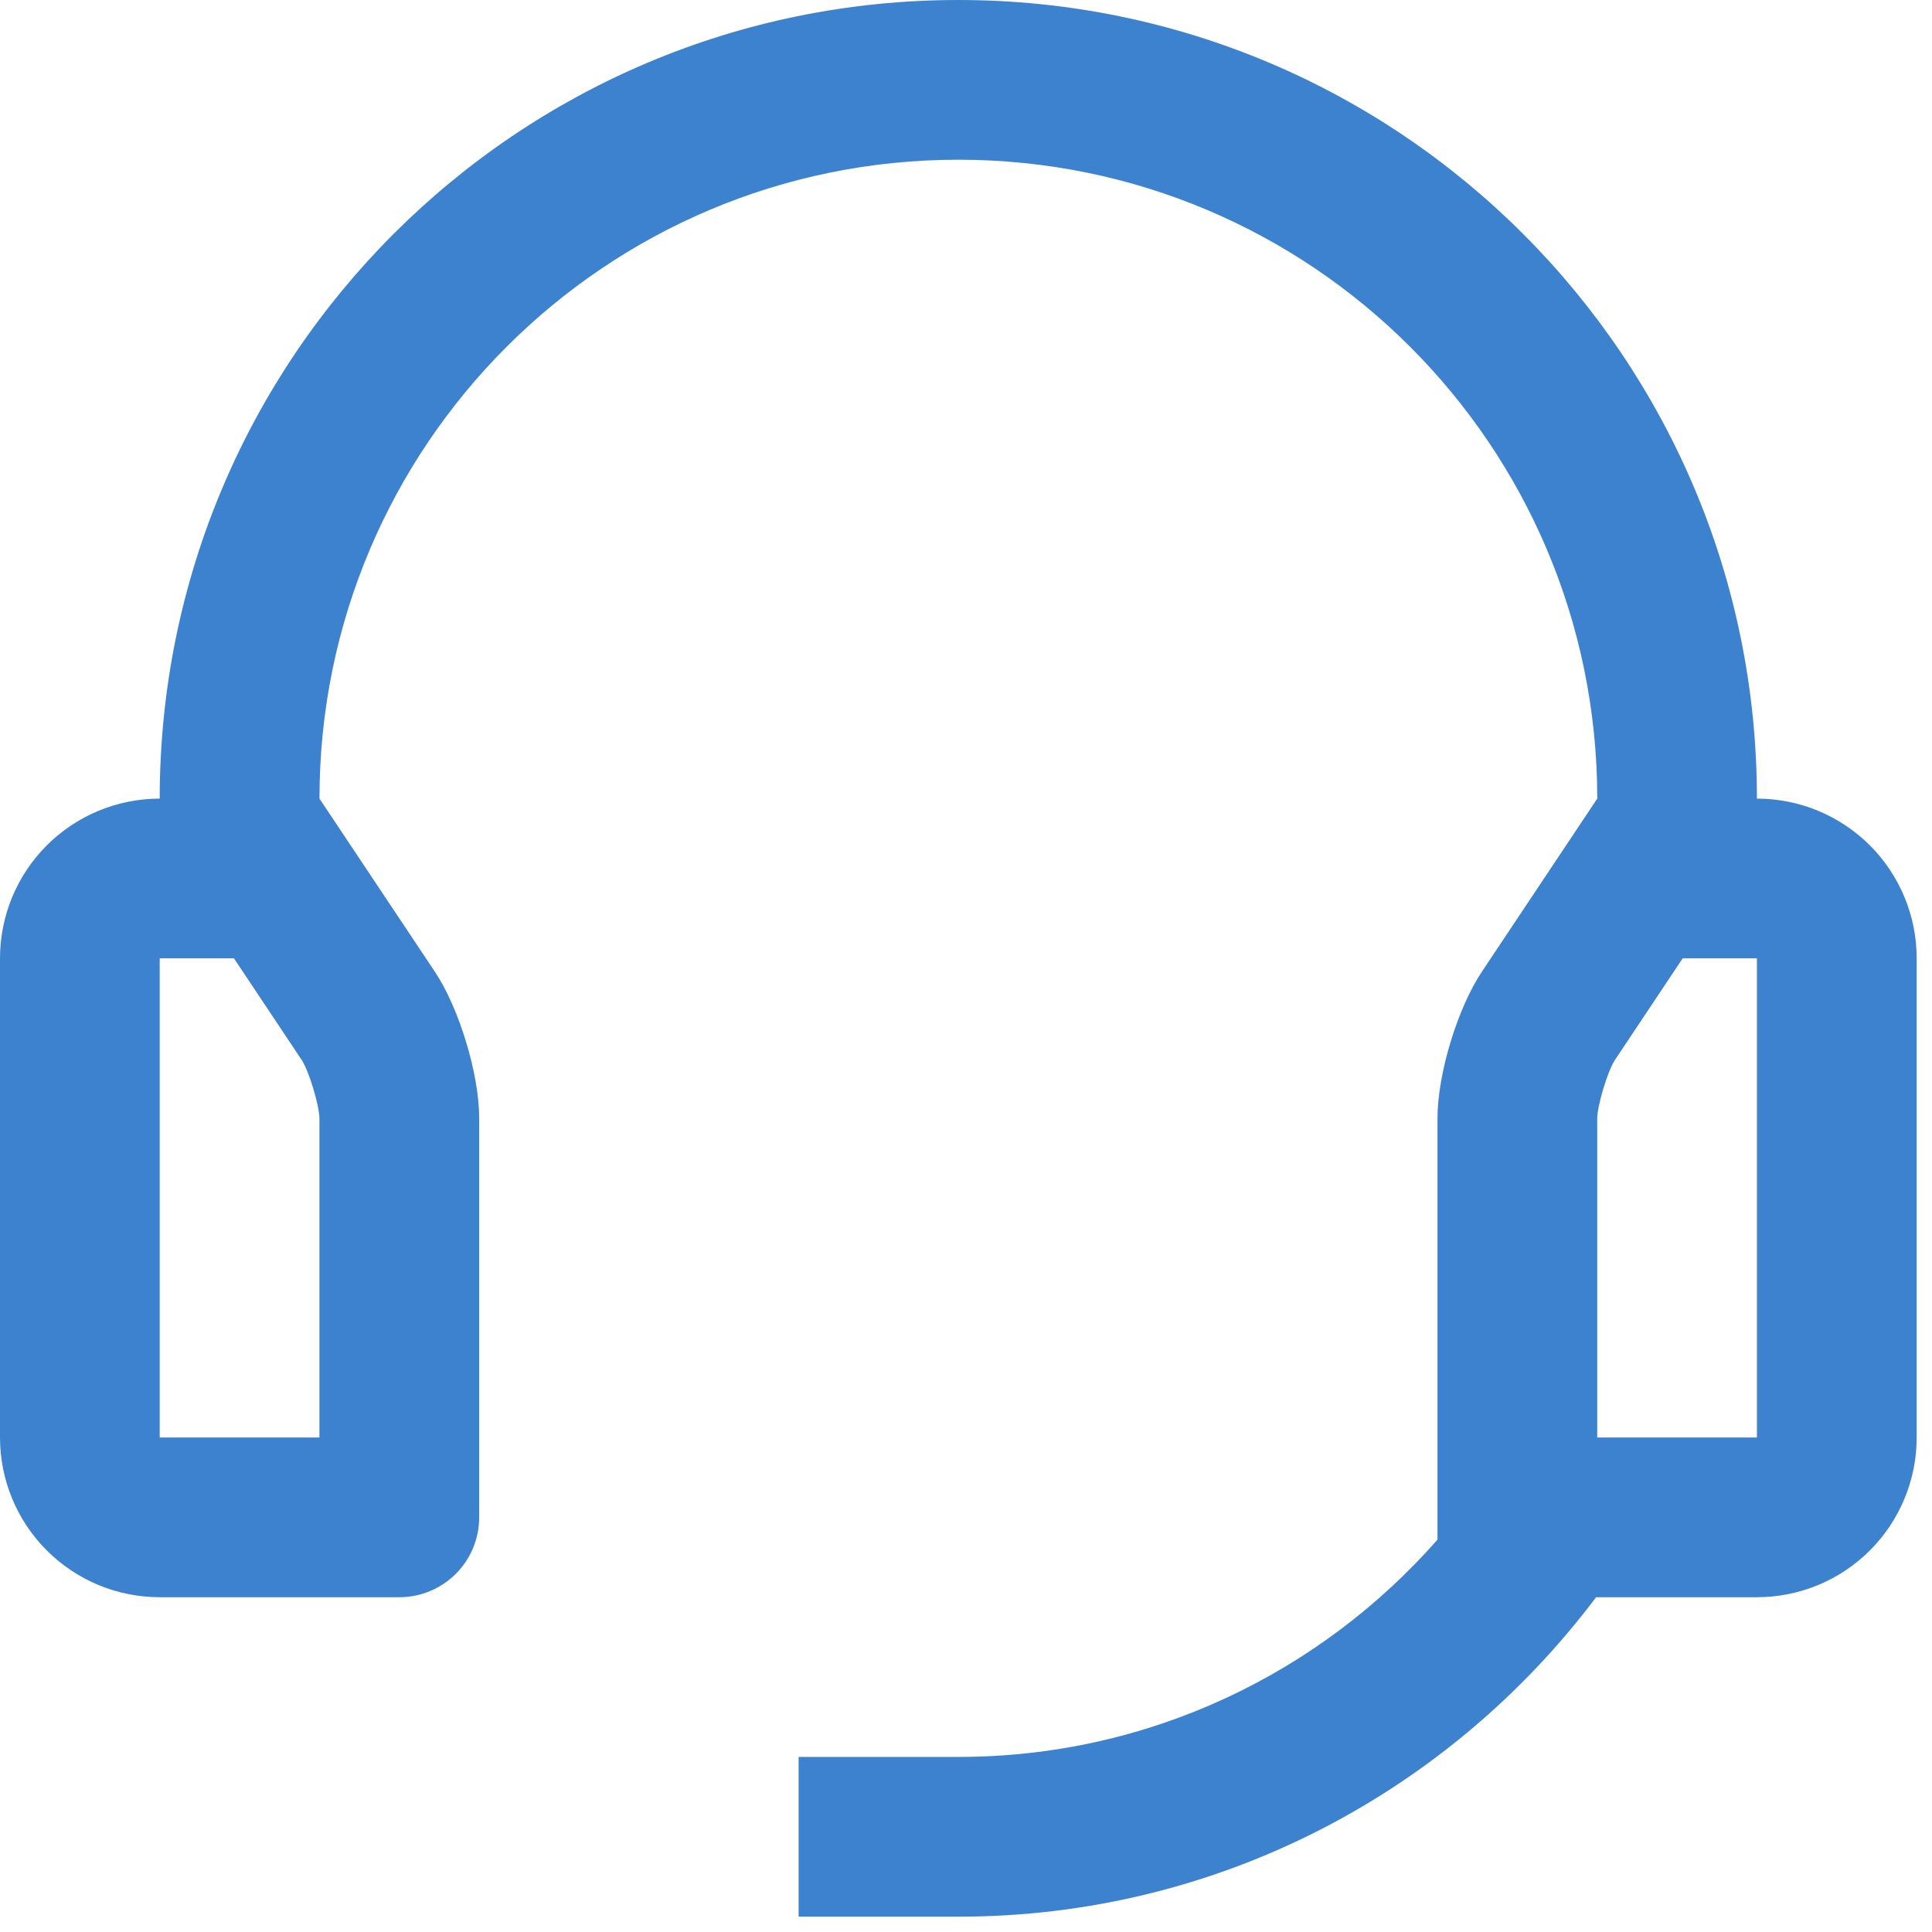 <?xml version="1.0" encoding="utf-8"?>
<svg xmlns="http://www.w3.org/2000/svg" fill="none" height="100%" overflow="visible" preserveAspectRatio="none" style="display: block;" viewBox="0 0 42 42" width="100%">
<path d="M38.194 17.361C38.194 7.771 30.424 0 20.833 0C11.245 0 3.472 7.771 3.472 17.361C2.551 17.361 1.668 17.727 1.017 18.378C0.366 19.029 0 19.912 0 20.833V31.25C0 32.171 0.366 33.054 1.017 33.705C1.668 34.357 2.551 34.722 3.472 34.722H8.681C8.909 34.722 9.135 34.678 9.345 34.59C9.556 34.503 9.747 34.375 9.909 34.214C10.07 34.053 10.198 33.861 10.285 33.651C10.372 33.44 10.417 33.214 10.417 32.986V24.306C10.417 23.351 9.983 21.918 9.454 21.125L6.945 17.361C6.945 9.69 13.162 3.472 20.834 3.472C28.507 3.472 34.723 9.69 34.723 17.361L32.214 21.125C31.684 21.918 31.25 23.351 31.25 24.306V33.471C28.705 36.362 24.988 38.194 20.833 38.194H17.361V41.667H20.833C26.509 41.667 31.531 38.932 34.698 34.722H38.194C39.115 34.722 39.998 34.357 40.65 33.705C41.301 33.054 41.667 32.171 41.667 31.25V20.833C41.667 19.912 41.301 19.029 40.65 18.378C39.998 17.727 39.115 17.361 38.194 17.361ZM6.944 31.25H3.472V20.833H5.086L6.564 23.051C6.72 23.297 6.937 24.016 6.944 24.309L6.944 31.25ZM38.194 31.25H34.722V24.309C34.729 24.016 34.946 23.297 35.102 23.051L36.58 20.833H38.194V31.25Z" fill="#3C82CF" id="Vector"/>
</svg>